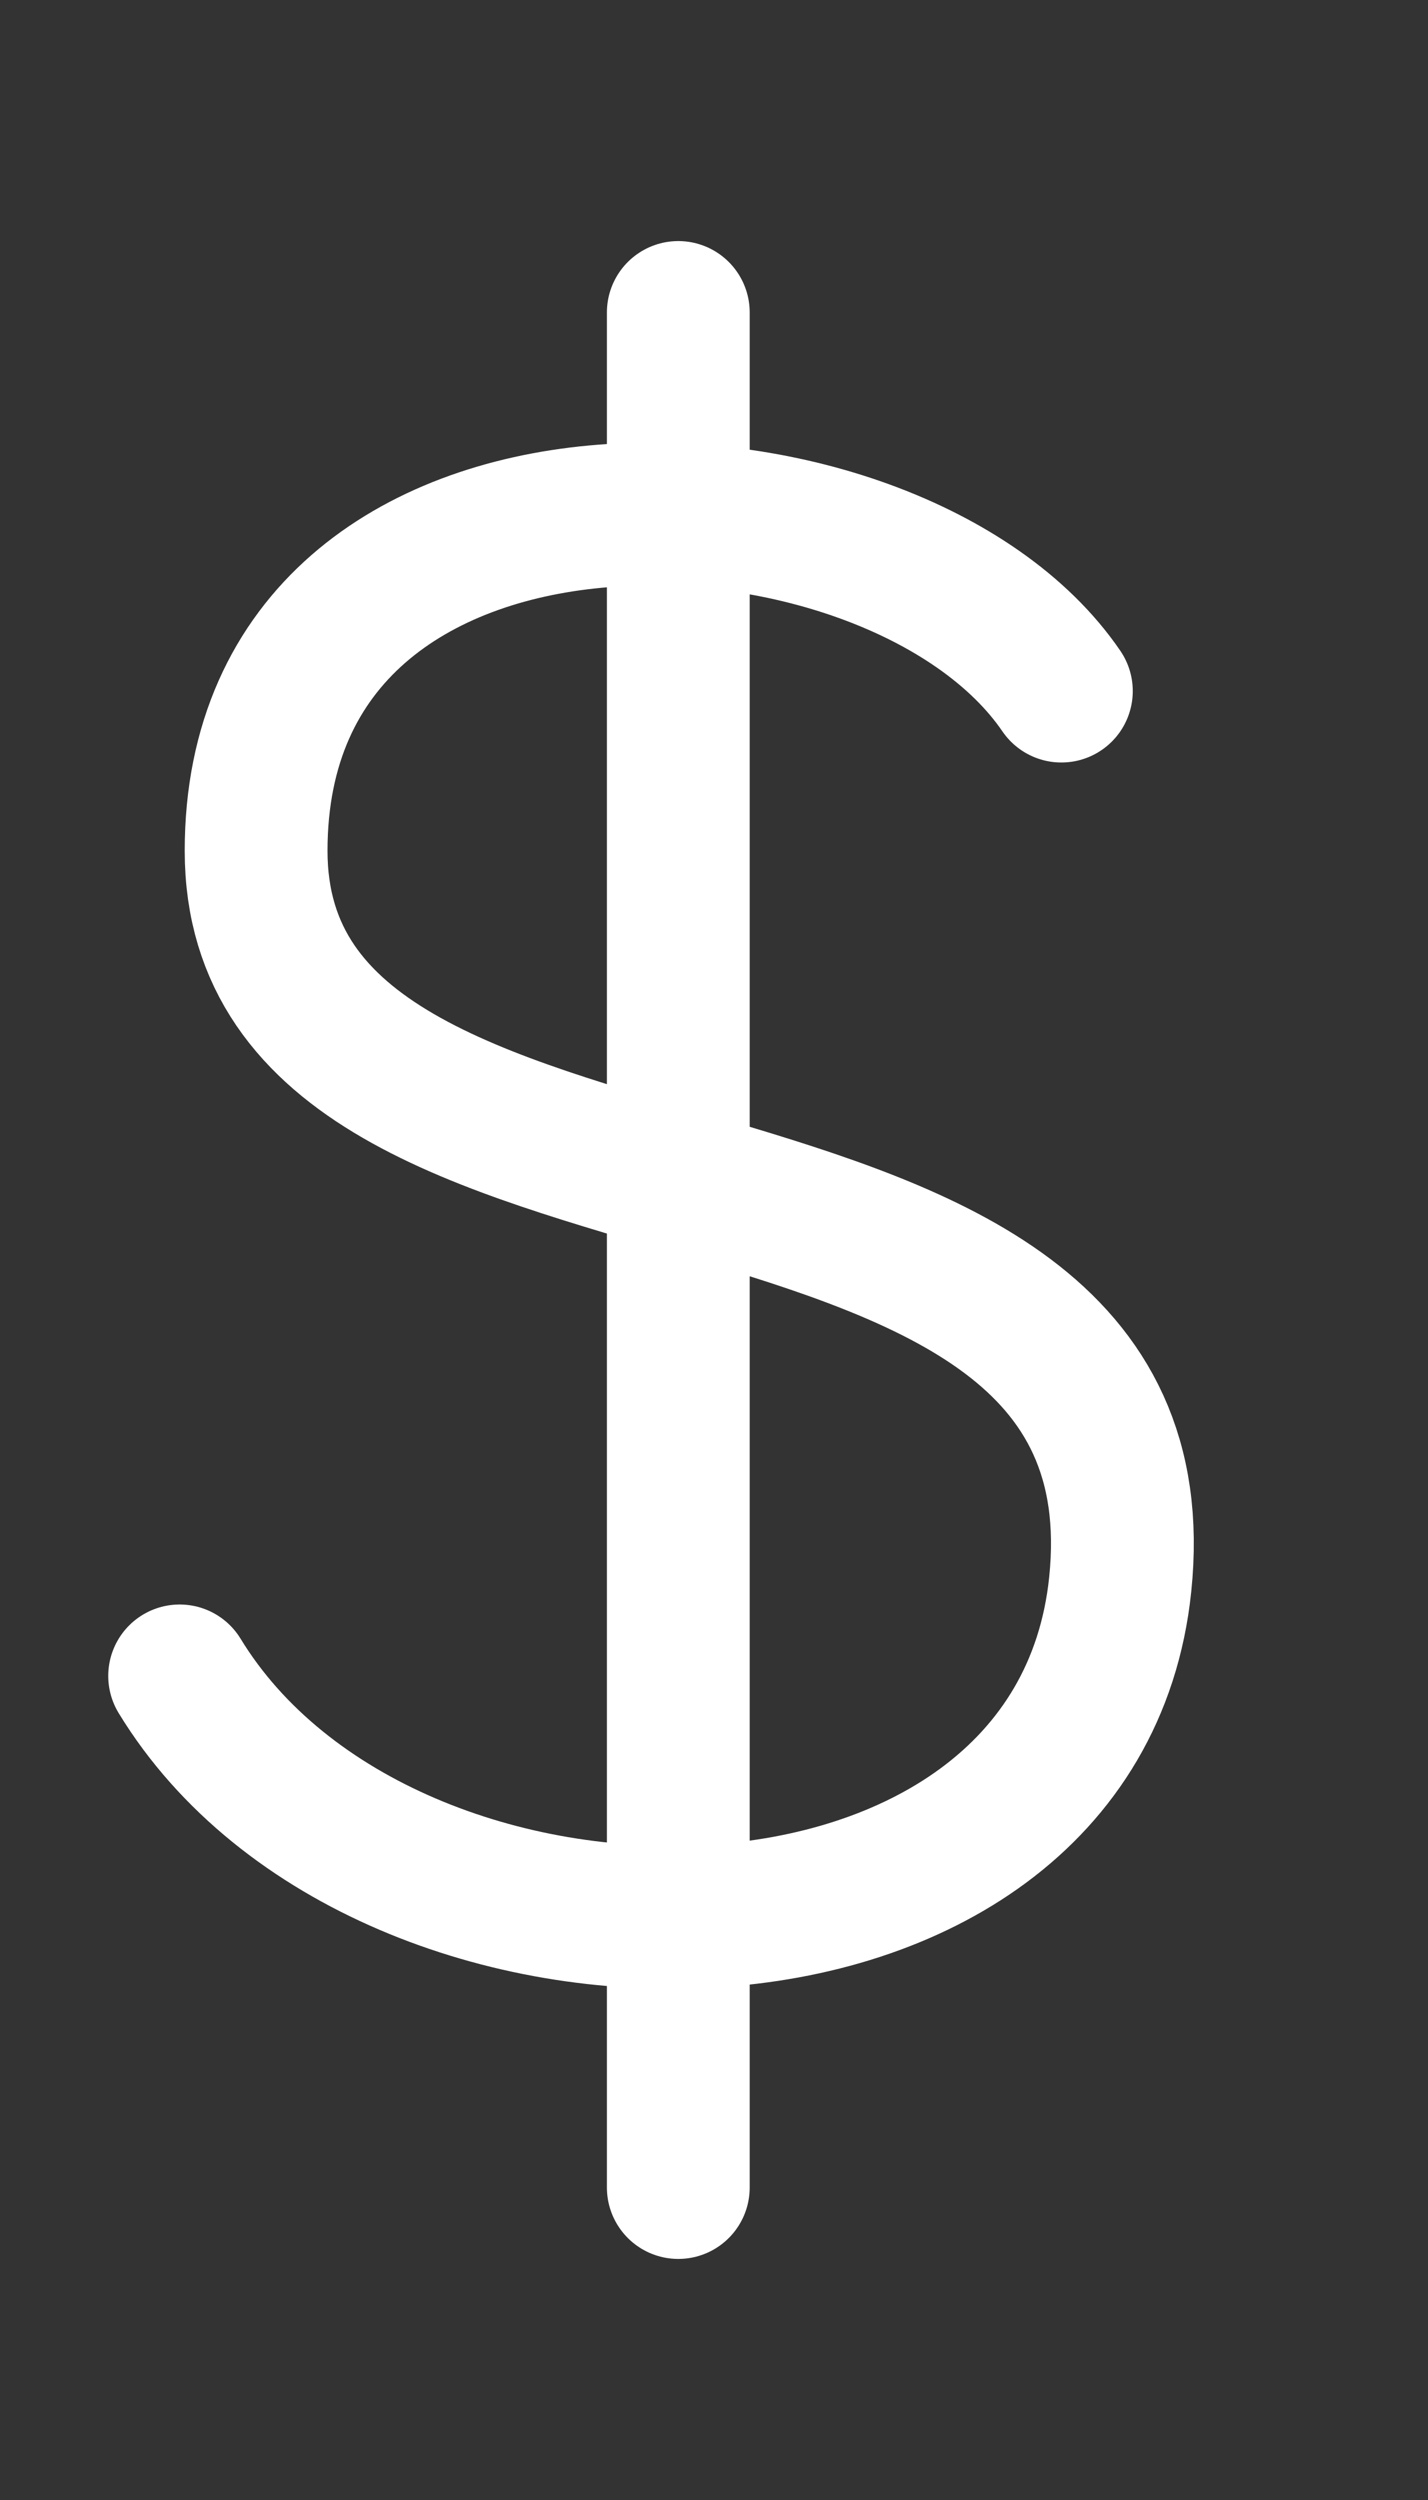 <svg width="20" height="35" viewBox="0 0 20 35" fill="none" xmlns="http://www.w3.org/2000/svg">
<rect x="0" y="0" width="20" height="35" fill="#333333" stroke="none"/>
<path d="M9.5 4.375V30.625M14.865 9.675C12.508 6.226 3.587 5.865 3.587 11.911C3.587 17.956 16.431 15.065 15.689 22.184C15.071 28.12 5.406 28.202 2.516 23.463" stroke="#FFFFFF" stroke-width="2" stroke-linecap="round" stroke-linejoin="round"/>
</svg>
